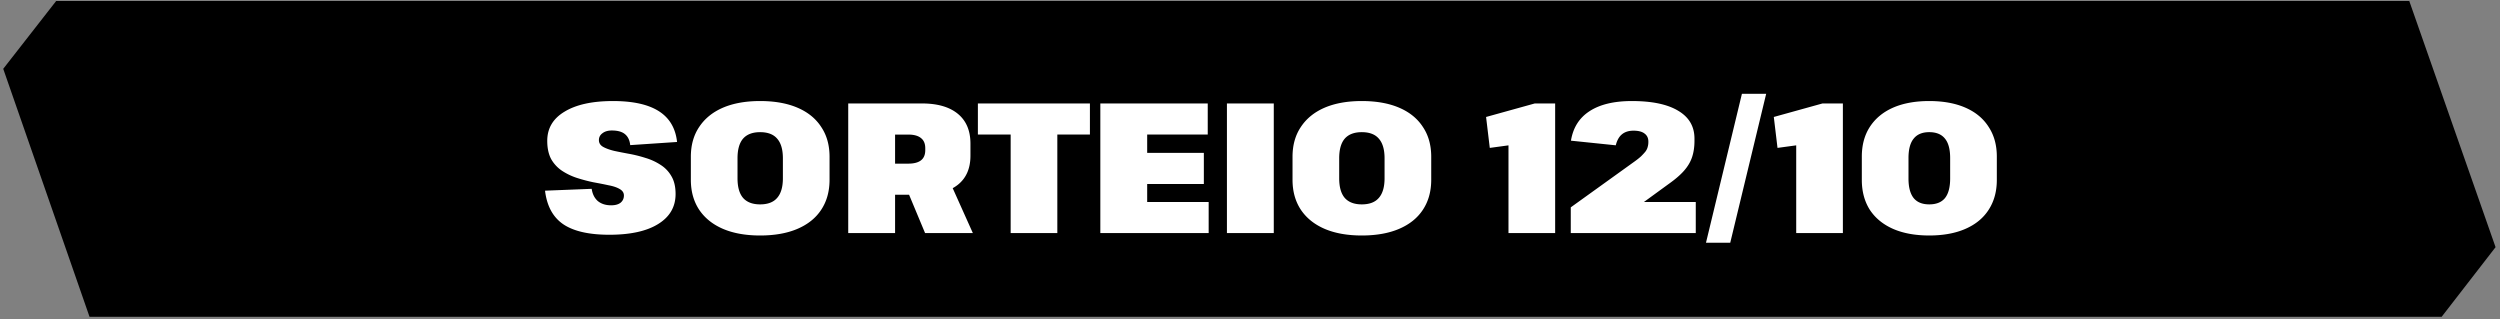 <svg width="540" height="69" fill="none" xmlns="http://www.w3.org/2000/svg"><rect width="100%" height="100%" fill="#808080" stroke="none"/><path d="m520.402.216 18.639 53.174-11.644 15.035H19.337L.698 14.865 12.131.215h508.271Z" fill="#000"/><path d="M131.606 50.706c-4.4 0-7.72-.76-9.96-2.28-2.213-1.52-3.52-3.934-3.92-7.24l10.08-.4c.16 1.12.6 2 1.32 2.64.747.613 1.707.92 2.88.92.88 0 1.56-.187 2.04-.56.48-.4.72-.92.72-1.56 0-.587-.307-1.054-.92-1.4-.587-.347-1.373-.614-2.36-.8-.987-.214-2.067-.427-3.24-.64a34.235 34.235 0 0 1-3.52-.92 13.385 13.385 0 0 1-3.24-1.52 7.486 7.486 0 0 1-2.4-2.52c-.587-1.067-.88-2.4-.88-4 0-2.72 1.253-4.827 3.76-6.32 2.507-1.52 5.987-2.28 10.44-2.28 4.32 0 7.627.733 9.92 2.2 2.293 1.466 3.6 3.68 3.92 6.64l-10.12.68c-.107-1.04-.48-1.827-1.12-2.36-.64-.534-1.587-.8-2.84-.8-.853 0-1.533.2-2.04.6-.507.373-.76.866-.76 1.48 0 .613.293 1.093.88 1.44.613.346 1.413.64 2.4.88.987.213 2.067.426 3.24.64a28.28 28.28 0 0 1 3.52.88c1.173.346 2.253.84 3.24 1.48a6.896 6.896 0 0 1 2.36 2.44c.613 1.013.92 2.306.92 3.88 0 2.773-1.253 4.933-3.76 6.48-2.48 1.546-6 2.32-10.56 2.32Zm32.578.16c-3.12 0-5.8-.48-8.04-1.44-2.214-.96-3.92-2.334-5.12-4.12-1.2-1.814-1.8-3.974-1.8-6.48v-4.96c0-2.507.6-4.654 1.8-6.44 1.2-1.814 2.906-3.2 5.12-4.16 2.24-.96 4.92-1.44 8.04-1.44 3.146 0 5.84.48 8.08 1.44s3.946 2.346 5.12 4.16c1.2 1.786 1.8 3.933 1.8 6.44v4.96c0 2.506-.6 4.666-1.8 6.48-1.174 1.786-2.88 3.16-5.12 4.12s-4.934 1.44-8.08 1.44Zm0-6.72c1.653 0 2.88-.467 3.68-1.4.826-.934 1.24-2.347 1.24-4.24v-4.32c0-1.894-.414-3.307-1.24-4.24-.8-.934-2.027-1.4-3.68-1.4-1.627 0-2.854.466-3.68 1.4-.8.933-1.2 2.346-1.2 4.24v4.32c0 1.893.4 3.306 1.2 4.24.826.933 2.053 1.4 3.68 1.4Zm19.034-21.8h15.92c3.36 0 5.947.746 7.76 2.24 1.814 1.493 2.72 3.64 2.72 6.44v2.6c0 2.746-.906 4.84-2.72 6.28-1.813 1.44-4.4 2.16-7.76 2.16h-6.2v-6.72h3.24c1.227 0 2.147-.24 2.76-.72.614-.48.92-1.214.92-2.2v-.4c0-.987-.306-1.72-.92-2.2-.613-.507-1.533-.76-2.76-.76h-5.12l2.28-2.12v23.4h-10.12v-28Zm12.36 17.84h10l4.56 10.16h-10.32l-4.24-10.16Zm39.844-17.84v6.72h-11.92l4.88-3.8v25.08h-10.08v-25.08l4.84 3.8h-11.92v-6.72h24.2Zm10.129 21.28h15.52v6.72h-23.4v-28h23.2v6.72h-15.32l2.24-5.16v12.76l-2.24-3.64h14.48v6.72h-14.48l2.24-3.64v12.68l-2.24-5.16Zm29.584-21.28v28h-10.12v-28h10.12Zm19.01 28.52c-3.12 0-5.8-.48-8.04-1.44-2.214-.96-3.92-2.334-5.12-4.12-1.2-1.814-1.8-3.974-1.8-6.48v-4.96c0-2.507.6-4.654 1.8-6.44 1.2-1.814 2.906-3.2 5.12-4.16 2.24-.96 4.92-1.44 8.04-1.44 3.146 0 5.84.48 8.08 1.44s3.946 2.346 5.12 4.16c1.2 1.786 1.8 3.933 1.8 6.44v4.96c0 2.506-.6 4.666-1.8 6.48-1.174 1.786-2.88 3.16-5.12 4.12s-4.934 1.44-8.08 1.44Zm0-6.72c1.653 0 2.88-.467 3.68-1.4.826-.934 1.24-2.347 1.24-4.24v-4.32c0-1.894-.414-3.307-1.24-4.24-.8-.934-2.027-1.4-3.68-1.4-1.627 0-2.854.466-3.68 1.4-.8.933-1.2 2.346-1.2 4.24v4.32c0 1.893.4 3.306 1.2 4.24.826.933 2.053 1.4 3.68 1.4Zm41.767 6.2h-10.08v-21.96l2.72 2.64-6.76.92-.8-6.68 10.52-2.92h4.4v28Zm3.373-5.56 13.8-9.92c.56-.4 1.027-.774 1.4-1.12.373-.374.68-.707.92-1 .24-.32.4-.64.48-.96.107-.347.16-.72.16-1.12v-.08c0-.747-.267-1.32-.8-1.72-.533-.427-1.333-.64-2.4-.64-1.04 0-1.88.266-2.52.8-.613.506-1.053 1.293-1.32 2.36l-9.68-1c.453-2.8 1.787-4.92 4-6.36 2.24-1.467 5.293-2.2 9.16-2.2 4.373 0 7.72.706 10.04 2.12 2.32 1.386 3.48 3.386 3.48 6v.48c0 1.306-.173 2.48-.52 3.52-.347 1.04-.933 2.026-1.76 2.96-.8.906-1.92 1.866-3.36 2.88l-11.64 8.48-3.08-4.64h20.64v6.72h-27v-5.56Zm42.207-24.52-7.76 32.16h-5.24l7.76-32.16h5.24Zm16.569 30.08h-10.08v-21.96l2.72 2.64-6.76.92-.8-6.68 10.52-2.92h4.4v28Zm18.652.52c-3.04 0-5.653-.48-7.84-1.44-2.16-.96-3.826-2.334-5-4.12-1.146-1.814-1.72-3.96-1.72-6.44v-5.04c0-2.48.574-4.614 1.72-6.4 1.174-1.814 2.84-3.2 5-4.16 2.187-.96 4.8-1.44 7.84-1.44s5.654.48 7.84 1.44c2.187.96 3.854 2.346 5 4.16 1.174 1.786 1.76 3.92 1.76 6.4v5.04c0 2.48-.586 4.626-1.76 6.44-1.146 1.786-2.813 3.16-5 4.12-2.186.96-4.8 1.44-7.84 1.44Zm0-6.72c1.52 0 2.654-.454 3.4-1.36.747-.934 1.12-2.347 1.12-4.24v-4.4c0-1.894-.373-3.294-1.12-4.2-.746-.934-1.88-1.4-3.4-1.4-1.493 0-2.613.466-3.36 1.4-.746.906-1.12 2.306-1.12 4.2v4.4c0 1.893.374 3.306 1.12 4.24.747.906 1.867 1.36 3.36 1.36Z" fill="#fff"/></svg>